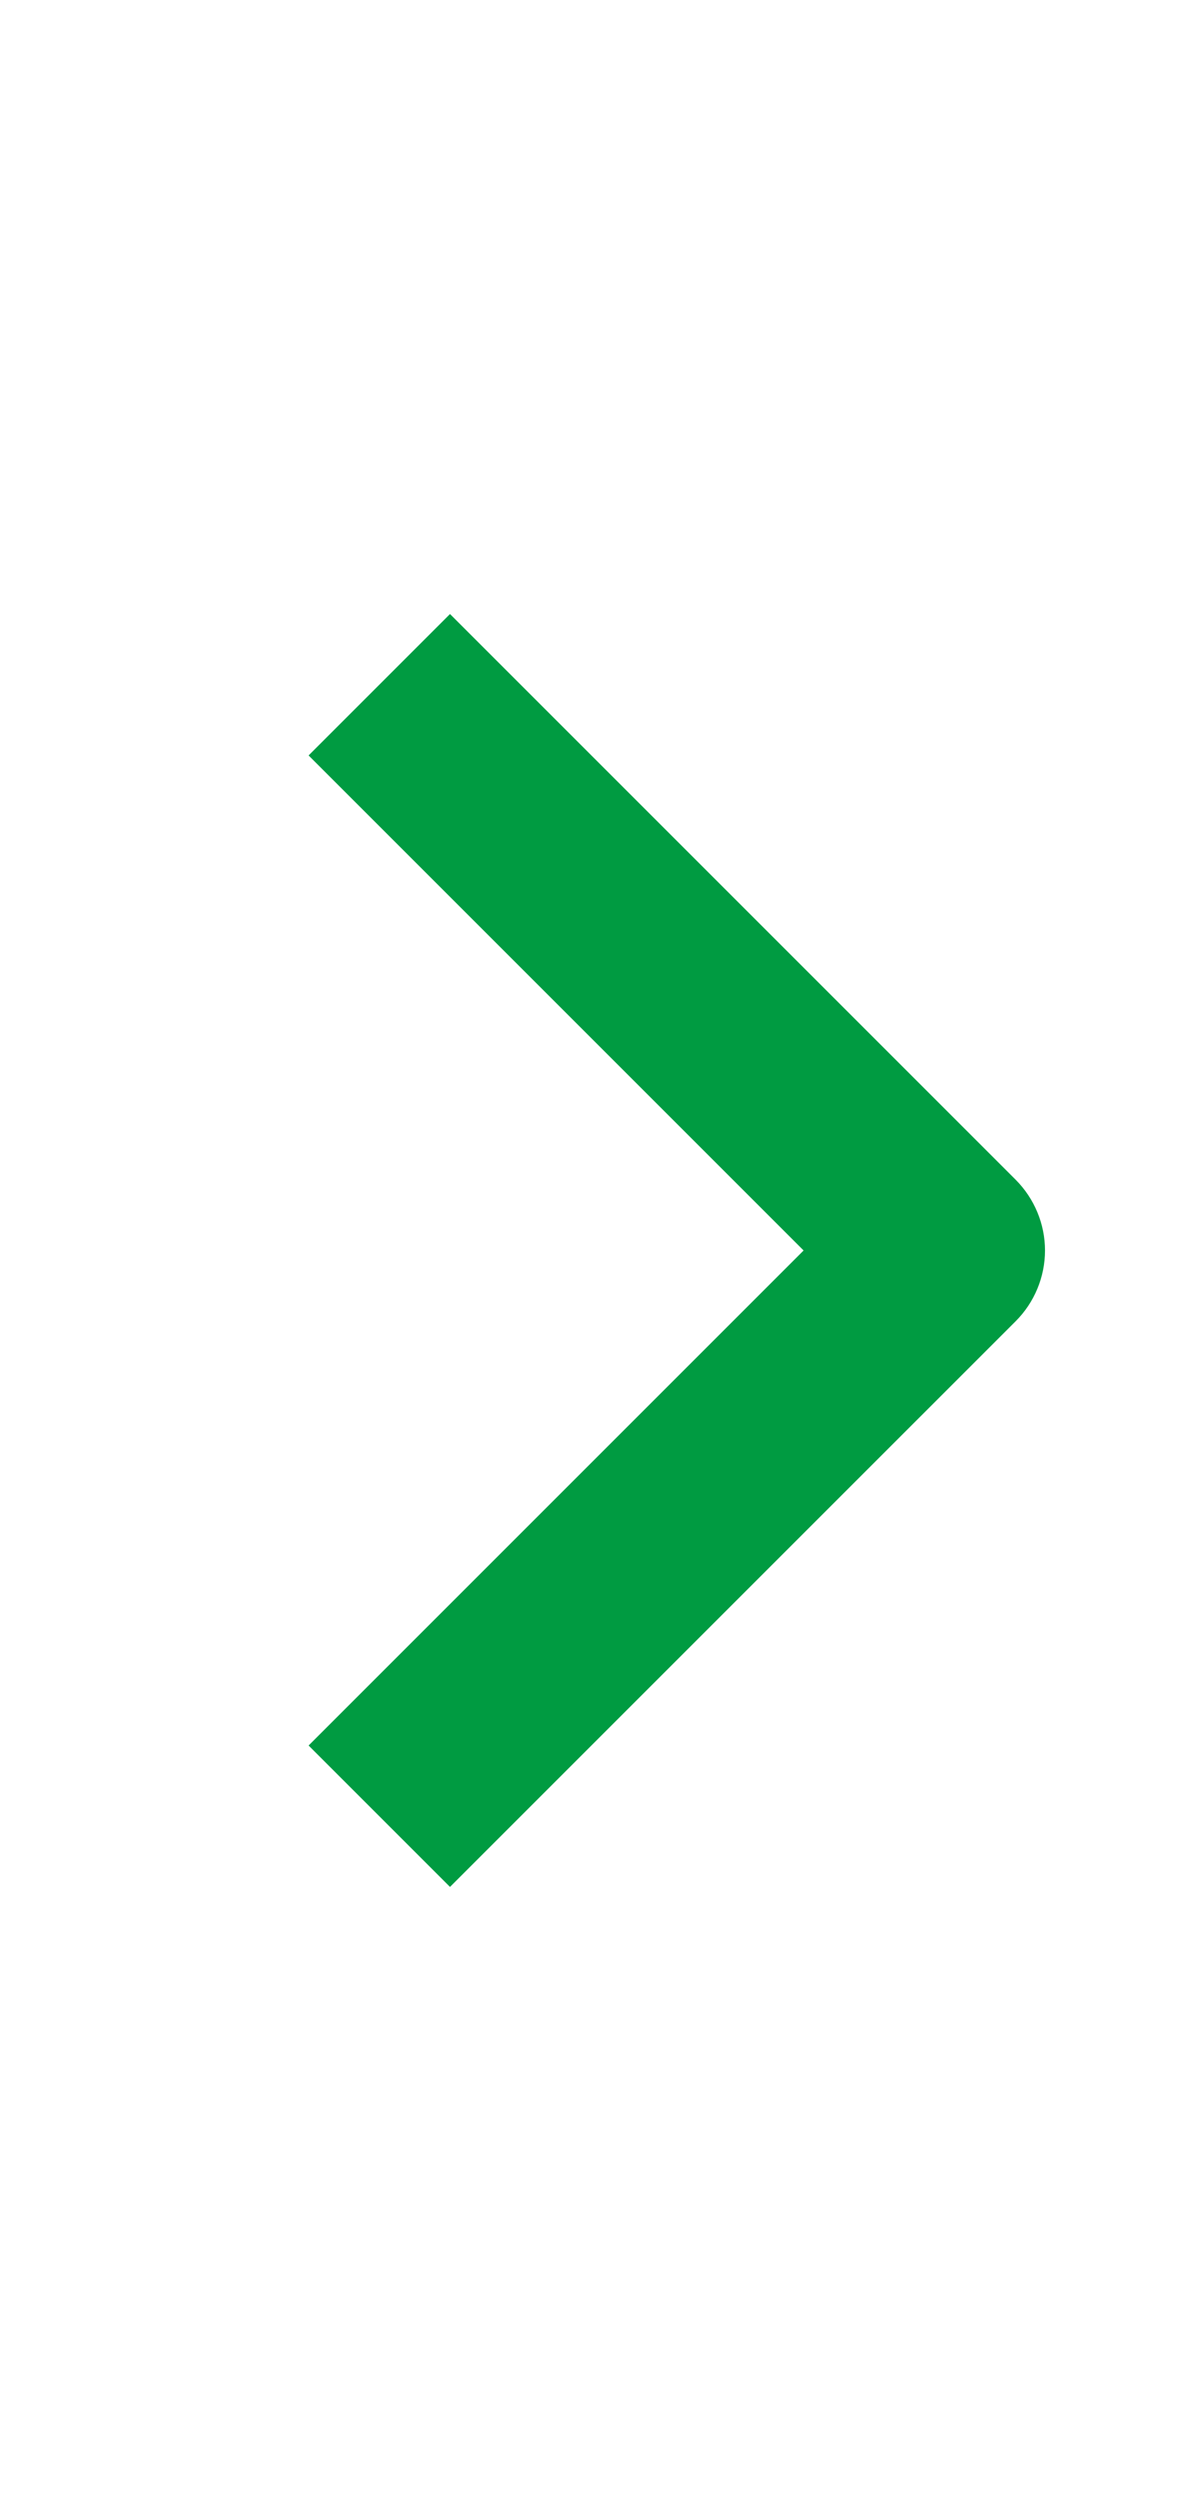 <svg width="12" height="25" viewBox="0 0 12 25" fill="none" xmlns="http://www.w3.org/2000/svg">
<path fill-rule="evenodd" clip-rule="evenodd" d="M10.157 13.211L4.5 18.868L3.086 17.454L8.036 12.504L3.086 7.554L4.5 6.14L10.157 11.797C10.344 11.985 10.45 12.239 10.45 12.504C10.45 12.769 10.344 13.024 10.157 13.211Z" fill="#009B41"/>
</svg>
